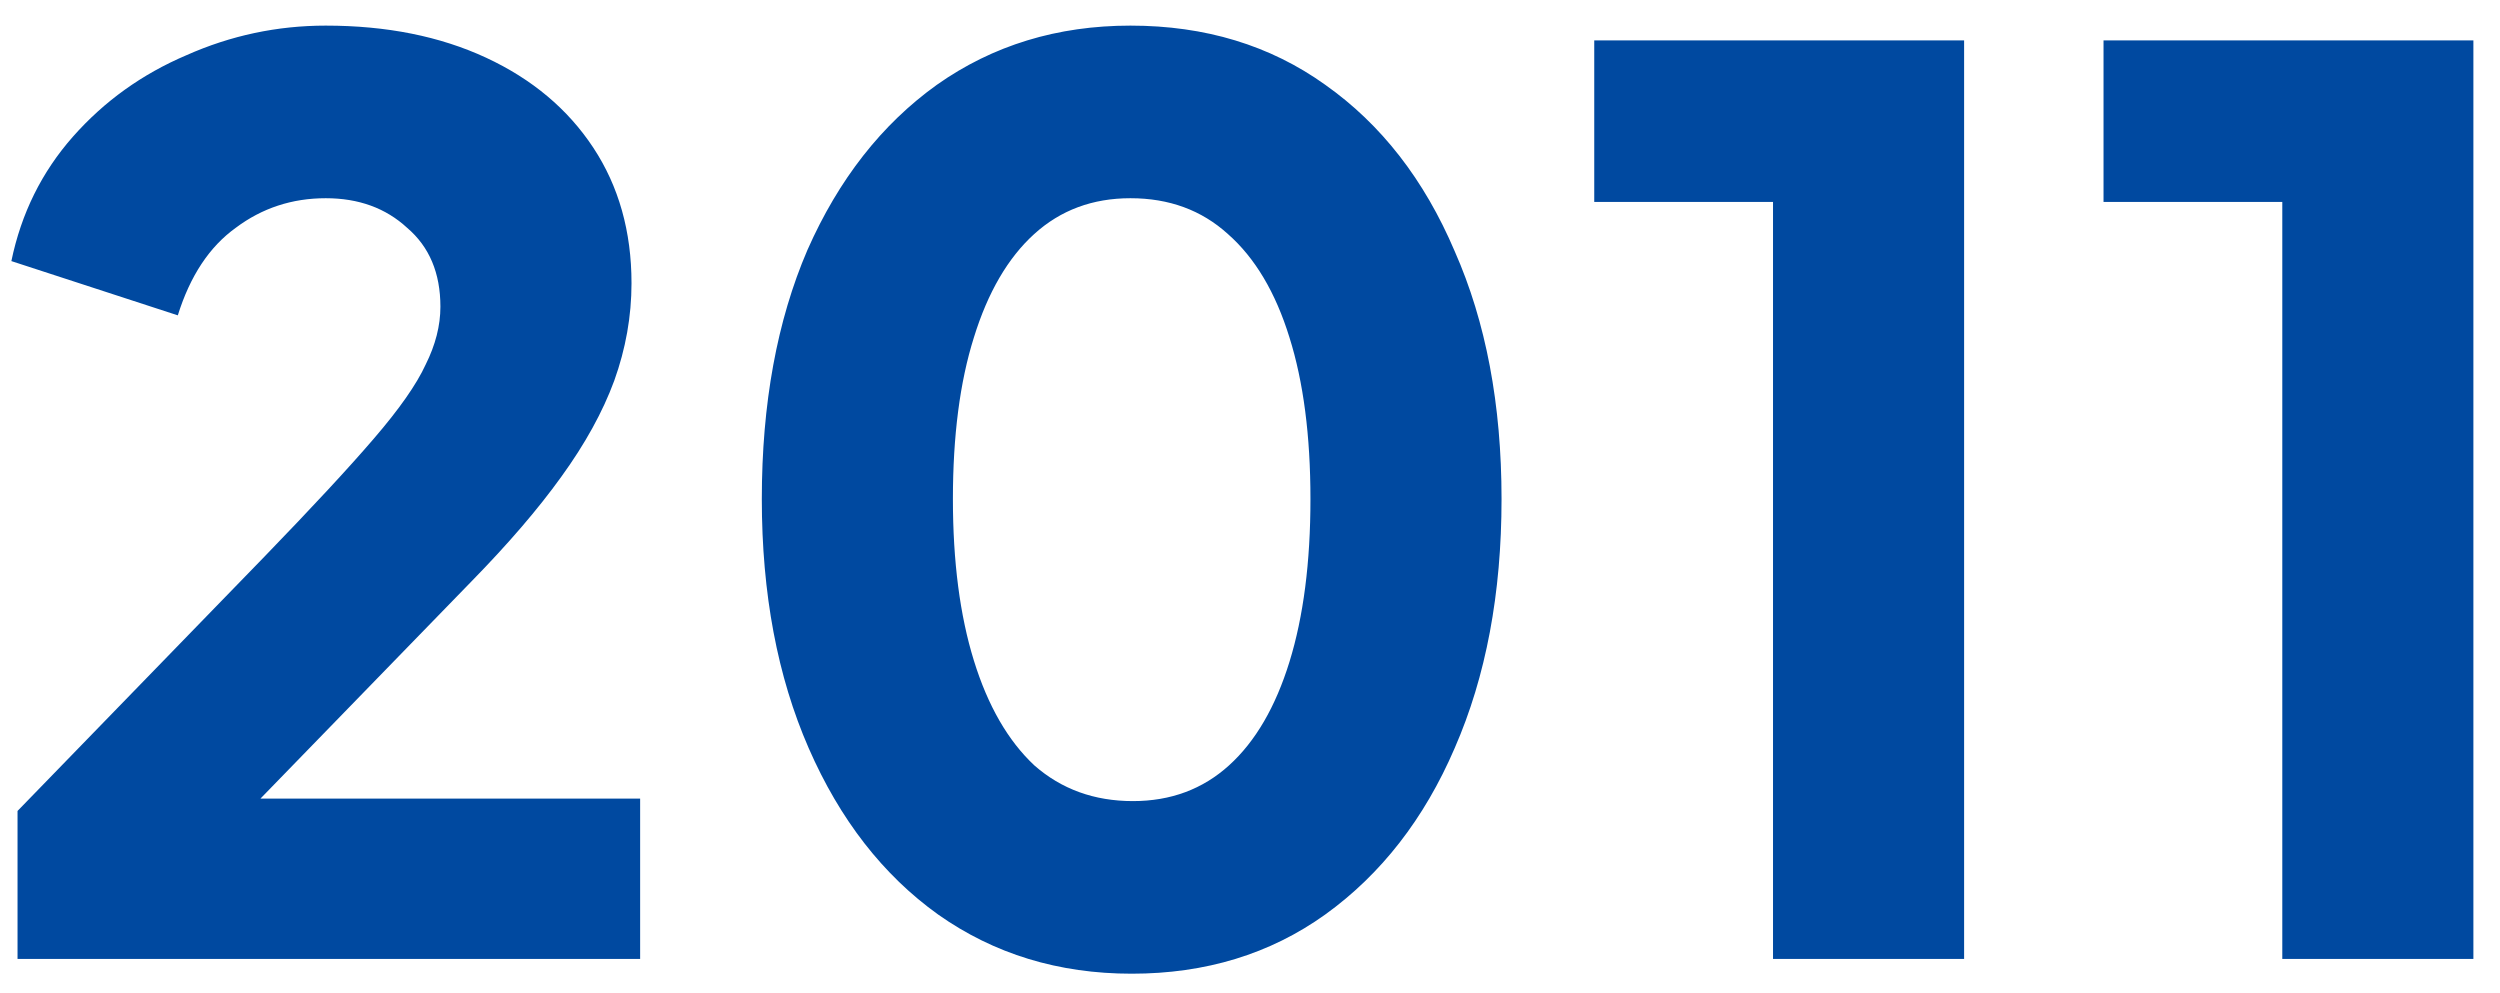 <svg width="73" height="29" viewBox="0 0 73 29" fill="none" xmlns="http://www.w3.org/2000/svg">
<path d="M0.512 28V23.68L7.712 16.264C9.128 14.8 10.196 13.648 10.916 12.808C11.66 11.944 12.164 11.224 12.428 10.648C12.716 10.072 12.86 9.508 12.86 8.956C12.86 7.972 12.536 7.204 11.888 6.652C11.264 6.076 10.472 5.788 9.512 5.788C8.528 5.788 7.652 6.076 6.884 6.652C6.116 7.204 5.552 8.056 5.192 9.208L0.332 7.624C0.62 6.232 1.22 5.02 2.132 3.988C3.044 2.956 4.148 2.164 5.444 1.612C6.74 1.036 8.096 0.748 9.512 0.748C11.288 0.748 12.848 1.06 14.192 1.684C15.536 2.308 16.58 3.184 17.324 4.312C18.068 5.44 18.44 6.76 18.44 8.272C18.44 9.232 18.272 10.18 17.936 11.116C17.6 12.028 17.084 12.964 16.388 13.924C15.716 14.86 14.84 15.88 13.76 16.984L7.604 23.32H18.692V28H0.512ZM33.045 28.432C30.909 28.432 29.025 27.856 27.393 26.704C25.785 25.552 24.525 23.932 23.613 21.844C22.701 19.756 22.245 17.332 22.245 14.572C22.245 11.788 22.689 9.364 23.577 7.3C24.489 5.236 25.749 3.628 27.357 2.476C28.989 1.324 30.873 0.748 33.009 0.748C35.193 0.748 37.089 1.324 38.697 2.476C40.329 3.628 41.589 5.248 42.477 7.336C43.389 9.4 43.845 11.812 43.845 14.572C43.845 17.332 43.389 19.756 42.477 21.844C41.589 23.908 40.329 25.528 38.697 26.704C37.089 27.856 35.205 28.432 33.045 28.432ZM33.081 23.392C34.185 23.392 35.121 23.044 35.889 22.348C36.657 21.652 37.245 20.644 37.653 19.324C38.061 18.004 38.265 16.42 38.265 14.572C38.265 12.724 38.061 11.152 37.653 9.856C37.245 8.536 36.645 7.528 35.853 6.832C35.085 6.136 34.137 5.788 33.009 5.788C31.905 5.788 30.969 6.136 30.201 6.832C29.433 7.528 28.845 8.536 28.437 9.856C28.029 11.152 27.825 12.724 27.825 14.572C27.825 16.396 28.029 17.968 28.437 19.288C28.845 20.608 29.433 21.628 30.201 22.348C30.993 23.044 31.953 23.392 33.081 23.392ZM51.772 28V5.896H46.552V1.18H57.352V28H51.772ZM66.643 28V5.896H61.423V1.18H72.223V28H66.643Z" fill="#0049A0"/>
</svg>
